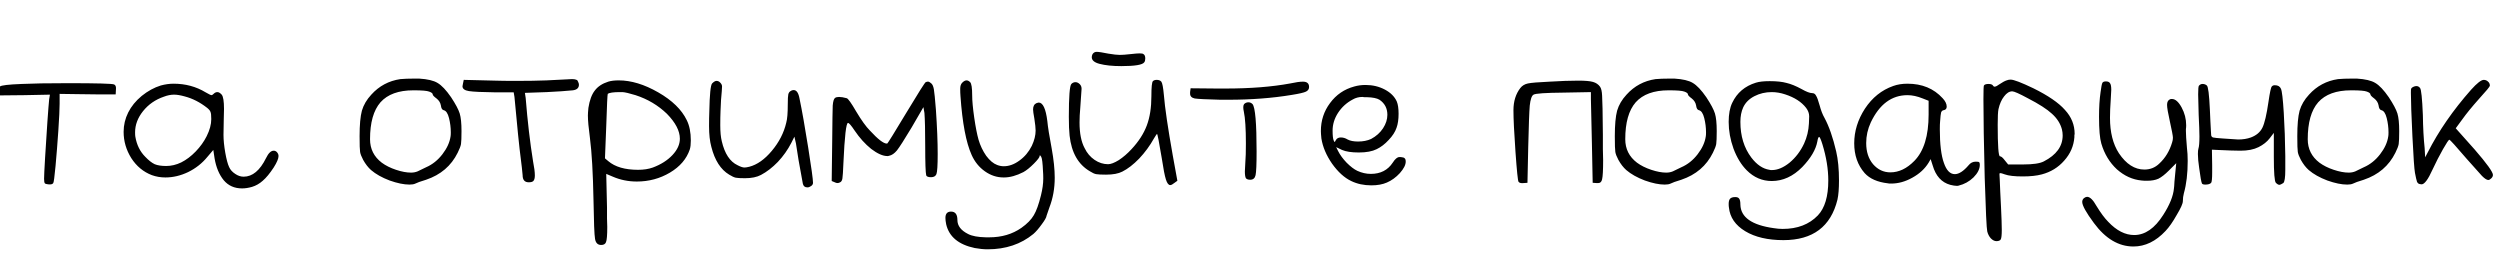 <?xml version="1.0" encoding="UTF-8"?> <svg xmlns="http://www.w3.org/2000/svg" width="314" height="32" viewBox="0 0 314 32" fill="none"> <path d="M2.752 10.544C4.075 10.48 5.995 10.448 8.512 10.448C12.16 10.448 14.101 10.501 14.336 10.608C14.528 10.693 14.603 10.917 14.56 11.28L14.528 11.856C13.888 11.856 13.141 11.856 12.288 11.856C11.435 11.835 10.581 11.824 9.728 11.824C8.896 11.803 8.149 11.792 7.488 11.792V13.04C7.488 13.68 7.435 14.8 7.328 16.4C7.221 17.979 7.104 19.461 6.976 20.848C6.848 22.213 6.752 22.928 6.688 22.992C6.603 23.141 6.389 23.195 6.048 23.152C5.835 23.131 5.696 23.088 5.632 23.024C5.568 22.939 5.536 22.747 5.536 22.448C5.536 22.128 5.579 21.243 5.664 19.792C5.749 18.32 5.845 16.827 5.952 15.312C6.059 13.797 6.133 12.848 6.176 12.464L6.272 11.888L3.072 11.952L-0.128 11.984L-0.192 11.536C-0.213 11.216 -0.149 10.992 0 10.864C0.149 10.715 1.067 10.608 2.752 10.544ZM23.207 12.112C22.674 11.963 22.226 11.888 21.863 11.888C21.458 11.888 21.031 11.973 20.583 12.144C19.516 12.507 18.642 13.115 17.959 13.968C17.298 14.8 16.967 15.685 16.967 16.624C16.967 16.88 16.978 17.061 16.999 17.168C17.17 18.192 17.586 19.035 18.247 19.696C18.674 20.144 19.068 20.453 19.431 20.624C19.794 20.773 20.274 20.848 20.871 20.848C21.511 20.848 22.14 20.699 22.759 20.4C23.399 20.08 24.007 19.621 24.583 19.024C25.159 18.427 25.618 17.787 25.959 17.104C26.343 16.336 26.535 15.621 26.535 14.96C26.535 14.491 26.503 14.192 26.439 14.064C26.396 13.915 26.258 13.744 26.023 13.552C25.127 12.848 24.188 12.368 23.207 12.112ZM20.199 10.736C20.754 10.587 21.287 10.512 21.799 10.512C23.292 10.512 24.636 10.875 25.831 11.6C26.236 11.835 26.482 11.952 26.567 11.952C26.631 11.952 26.716 11.899 26.823 11.792C26.972 11.643 27.132 11.568 27.303 11.568C27.474 11.568 27.655 11.675 27.847 11.888C28.039 12.123 28.135 12.72 28.135 13.68C28.135 13.851 28.124 14.309 28.103 15.056C28.082 15.781 28.071 16.411 28.071 16.944C28.071 17.584 28.146 18.331 28.295 19.184C28.444 20.016 28.604 20.613 28.775 20.976C28.924 21.317 29.18 21.605 29.543 21.84C29.884 22.075 30.236 22.192 30.599 22.192C31.708 22.192 32.647 21.413 33.415 19.856C33.714 19.237 34.034 18.928 34.375 18.928C34.524 18.928 34.652 18.981 34.759 19.088C34.908 19.237 34.983 19.408 34.983 19.6C34.983 19.92 34.78 20.4 34.375 21.04C33.884 21.787 33.426 22.341 32.999 22.704C32.594 23.067 32.146 23.323 31.655 23.472C31.207 23.6 30.791 23.664 30.407 23.664C29.447 23.664 28.679 23.323 28.103 22.64C27.527 21.936 27.143 21.019 26.951 19.888L26.791 18.832L26.055 19.696C25.394 20.507 24.583 21.147 23.623 21.616C22.684 22.064 21.735 22.288 20.775 22.288C20.178 22.288 19.612 22.192 19.079 22C18.012 21.595 17.148 20.88 16.487 19.856C15.847 18.832 15.527 17.733 15.527 16.56C15.527 15.707 15.719 14.896 16.103 14.128C16.487 13.36 17.052 12.667 17.799 12.048C18.567 11.429 19.367 10.992 20.199 10.736ZM53.901 11.504C53.623 11.397 52.994 11.344 52.013 11.344H51.916C50.06 11.344 48.684 11.845 47.788 12.848C46.914 13.851 46.477 15.397 46.477 17.488C46.477 18.704 46.967 19.685 47.949 20.432C48.439 20.795 49.036 21.093 49.74 21.328C50.444 21.563 51.074 21.68 51.629 21.68C51.927 21.68 52.205 21.627 52.461 21.52C52.887 21.307 53.239 21.136 53.517 21.008C54.306 20.667 54.989 20.123 55.565 19.376C56.141 18.629 56.482 17.883 56.589 17.136C56.61 17.051 56.62 16.88 56.62 16.624C56.62 16.027 56.546 15.429 56.397 14.832C56.247 14.235 56.023 13.904 55.724 13.84C55.532 13.797 55.415 13.595 55.373 13.232C55.309 12.891 55.127 12.603 54.828 12.368C54.508 12.133 54.349 11.963 54.349 11.856C54.349 11.728 54.199 11.611 53.901 11.504ZM50.285 9.936C50.754 9.893 51.319 9.872 51.98 9.872H52.653C53.698 9.936 54.466 10.117 54.956 10.416C55.468 10.715 56.034 11.312 56.653 12.208C57.228 13.083 57.591 13.765 57.74 14.256C57.89 14.747 57.965 15.483 57.965 16.464C57.965 17.275 57.943 17.819 57.901 18.096C57.858 18.352 57.719 18.715 57.484 19.184C56.674 20.827 55.351 21.957 53.517 22.576C52.812 22.789 52.364 22.949 52.172 23.056C52.002 23.141 51.757 23.184 51.437 23.184C50.733 23.184 49.901 23.013 48.941 22.672C47.98 22.309 47.202 21.872 46.605 21.36C46.242 21.04 45.911 20.613 45.612 20.08C45.399 19.675 45.271 19.344 45.228 19.088C45.186 18.832 45.164 18.171 45.164 17.104C45.164 15.696 45.261 14.629 45.453 13.904C45.666 13.179 46.06 12.507 46.636 11.888C47.618 10.8 48.834 10.149 50.285 9.936ZM68.648 10.096C70.526 9.989 71.582 9.936 71.817 9.936C72.051 9.936 72.222 9.957 72.329 10C72.457 10.043 72.52 10.075 72.52 10.096C72.542 10.117 72.574 10.181 72.617 10.288C72.68 10.416 72.713 10.533 72.713 10.64C72.713 11.045 72.457 11.28 71.945 11.344C71.112 11.429 70.025 11.504 68.68 11.568L65.928 11.664L66.025 12.304C66.259 15.227 66.569 17.883 66.953 20.272C67.102 21.019 67.177 21.605 67.177 22.032C67.177 22.373 67.112 22.608 66.984 22.736C66.878 22.843 66.686 22.896 66.409 22.896C65.897 22.896 65.641 22.597 65.641 22C65.641 21.829 65.513 20.72 65.257 18.672C65.214 18.416 65.001 16.251 64.617 12.176L64.52 11.6H62.281C60.553 11.579 59.422 11.525 58.889 11.44C58.355 11.355 58.089 11.152 58.089 10.832C58.089 10.768 58.11 10.651 58.153 10.48L58.248 10.032L62.217 10.128C62.771 10.149 63.667 10.16 64.904 10.16C66.291 10.16 67.539 10.139 68.648 10.096ZM79.823 11.952C79.055 11.717 78.511 11.589 78.192 11.568H77.871C77.04 11.568 76.528 11.643 76.335 11.792C76.293 11.835 76.229 13.189 76.144 15.856L75.984 19.888L76.4 20.24C77.253 20.965 78.501 21.328 80.144 21.328C80.847 21.328 81.466 21.232 81.999 21.04C83.023 20.656 83.845 20.133 84.463 19.472C85.082 18.811 85.391 18.128 85.391 17.424C85.391 16.443 84.847 15.397 83.76 14.288C82.65 13.221 81.338 12.443 79.823 11.952ZM76.4 10.256C76.741 10.149 77.178 10.096 77.712 10.096C79.269 10.096 80.922 10.597 82.671 11.6C84.421 12.603 85.615 13.765 86.255 15.088C86.597 15.771 86.767 16.624 86.767 17.648C86.767 18.117 86.725 18.491 86.639 18.768C86.234 19.963 85.402 20.933 84.144 21.68C82.885 22.427 81.498 22.8 79.984 22.8C78.917 22.8 77.914 22.597 76.975 22.192L76.144 21.84L76.24 26.064C76.24 26.448 76.24 26.907 76.24 27.44C76.261 27.973 76.272 28.325 76.272 28.496C76.272 29.541 76.218 30.181 76.112 30.416C76.026 30.651 75.823 30.768 75.504 30.768C75.077 30.768 74.821 30.512 74.736 30C74.65 29.509 74.586 27.888 74.543 25.136C74.48 21.744 74.33 19.141 74.096 17.328C73.925 16.069 73.84 15.131 73.84 14.512C73.84 14.299 73.861 13.979 73.903 13.552C74.053 12.592 74.32 11.867 74.704 11.376C75.088 10.864 75.653 10.491 76.4 10.256ZM89.442 10.48C89.655 10.267 89.836 10.16 89.986 10.16C90.177 10.16 90.338 10.235 90.466 10.384C90.615 10.533 90.689 10.693 90.689 10.864C90.689 10.949 90.679 11.141 90.657 11.44C90.636 11.717 90.604 12.091 90.561 12.56C90.54 13.029 90.519 13.488 90.498 13.936C90.476 14.448 90.466 15.045 90.466 15.728C90.466 16.56 90.529 17.232 90.657 17.744C91.02 19.301 91.681 20.304 92.641 20.752C93.004 20.944 93.292 21.04 93.505 21.04C93.655 21.04 93.858 21.008 94.114 20.944C95.095 20.688 96.034 20.027 96.93 18.96C97.847 17.872 98.455 16.688 98.754 15.408C98.882 14.96 98.945 14.192 98.945 13.104C98.945 12.443 98.967 12.027 99.01 11.856C99.052 11.664 99.148 11.525 99.297 11.44C99.404 11.355 99.532 11.312 99.681 11.312C100.044 11.312 100.29 11.664 100.418 12.368C100.738 13.904 101.1 15.952 101.506 18.512C101.911 21.051 102.114 22.533 102.114 22.96C102.114 23.131 102.028 23.269 101.858 23.376C101.708 23.483 101.559 23.536 101.41 23.536C101.09 23.536 100.898 23.376 100.834 23.056C100.407 20.795 100.119 19.109 99.969 18L99.778 17.168L99.394 17.936C98.945 18.811 98.38 19.611 97.698 20.336C97.015 21.04 96.311 21.584 95.585 21.968C95.073 22.245 94.401 22.384 93.57 22.384C93.015 22.384 92.631 22.363 92.418 22.32C92.204 22.277 91.927 22.149 91.585 21.936C90.519 21.296 89.772 20.133 89.346 18.448C89.153 17.744 89.058 16.88 89.058 15.856C89.058 15.131 89.068 14.512 89.09 14C89.132 11.867 89.249 10.693 89.442 10.48ZM116.27 10.32C116.42 10.256 116.526 10.235 116.59 10.256C116.676 10.256 116.804 10.331 116.974 10.48C117.124 10.608 117.23 10.853 117.294 11.216C117.358 11.579 117.444 12.432 117.55 13.776C117.7 15.973 117.774 17.829 117.774 19.344C117.774 20.752 117.721 21.595 117.614 21.872C117.508 22.128 117.284 22.256 116.942 22.256C116.601 22.256 116.398 22.181 116.334 22.032C116.249 21.691 116.206 20.464 116.206 18.352C116.206 16.411 116.174 15.024 116.11 14.192L115.982 13.456L114.478 16.048C113.582 17.541 112.974 18.491 112.654 18.896C112.334 19.28 112.004 19.504 111.662 19.568C111.641 19.568 111.598 19.579 111.534 19.6C111.492 19.6 111.46 19.6 111.438 19.6C110.884 19.6 110.212 19.301 109.422 18.704C108.654 18.085 107.961 17.317 107.342 16.4C106.916 15.76 106.638 15.44 106.51 15.44C106.276 15.44 106.084 17.115 105.934 20.464C105.892 21.509 105.849 22.16 105.806 22.416C105.764 22.672 105.668 22.832 105.518 22.896C105.305 23.024 105.081 23.024 104.846 22.896L104.462 22.736L104.526 17.616C104.548 15.227 104.569 13.776 104.59 13.264C104.633 12.731 104.729 12.411 104.878 12.304C104.985 12.219 105.156 12.176 105.39 12.176C105.646 12.176 105.966 12.229 106.35 12.336C106.521 12.379 106.916 12.933 107.534 14C108.196 15.109 108.772 15.909 109.262 16.4C110.265 17.488 110.969 18.032 111.374 18.032H111.438C111.524 17.968 112.324 16.677 113.838 14.16C115.353 11.643 116.164 10.363 116.27 10.32ZM120.858 10.384C121.05 10.192 121.231 10.096 121.402 10.096C121.551 10.096 121.7 10.171 121.85 10.32C122.02 10.491 122.106 11.045 122.106 11.984C122.106 12.645 122.191 13.573 122.362 14.768C122.532 15.941 122.714 16.869 122.906 17.552C123.119 18.277 123.439 18.949 123.866 19.568C124.314 20.165 124.772 20.549 125.242 20.72C125.519 20.827 125.796 20.88 126.074 20.88C126.735 20.88 127.386 20.645 128.026 20.176C128.687 19.707 129.21 19.088 129.594 18.32C129.914 17.637 130.074 16.997 130.074 16.4C130.074 16.08 130.02 15.579 129.914 14.896C129.807 14.32 129.754 13.936 129.754 13.744C129.754 13.339 129.903 13.072 130.202 12.944C130.33 12.901 130.415 12.88 130.458 12.88C130.991 12.88 131.354 13.659 131.546 15.216C131.61 15.92 131.791 17.061 132.09 18.64C132.346 20.048 132.474 21.275 132.474 22.32C132.474 23.664 132.25 24.912 131.802 26.064C131.588 26.661 131.471 27.003 131.45 27.088C131.428 27.301 131.226 27.664 130.842 28.176C130.458 28.709 130.106 29.115 129.786 29.392C128.228 30.672 126.319 31.312 124.058 31.312C123.546 31.312 123.002 31.259 122.426 31.152C120.399 30.725 119.204 29.733 118.841 28.176C118.777 27.856 118.745 27.589 118.745 27.376C118.745 26.843 118.98 26.576 119.45 26.576C119.983 26.576 120.25 26.928 120.25 27.632C120.25 28.357 120.698 28.944 121.594 29.392C122.084 29.648 122.831 29.787 123.834 29.808H124.25C125.807 29.808 127.151 29.413 128.282 28.624C129.007 28.112 129.53 27.579 129.85 27.024C130.17 26.491 130.468 25.659 130.746 24.528C130.938 23.76 131.034 23.056 131.034 22.416C131.034 22.053 131.023 21.755 131.002 21.52C130.959 20.496 130.884 19.888 130.778 19.696C130.65 19.483 130.586 19.44 130.586 19.568C130.586 19.739 130.34 20.069 129.85 20.56C129.359 21.051 128.922 21.403 128.538 21.616C127.663 22.064 126.852 22.288 126.106 22.288H126.042C125.21 22.288 124.431 22.032 123.706 21.52C122.98 21.008 122.426 20.325 122.042 19.472C121.338 17.915 120.868 15.44 120.634 12.048C120.612 11.792 120.602 11.493 120.602 11.152C120.602 10.811 120.687 10.555 120.858 10.384ZM137.222 6.8C137.35 6.608 137.52 6.512 137.734 6.512C137.99 6.512 138.48 6.587 139.206 6.736C139.846 6.843 140.326 6.896 140.646 6.896C140.966 6.896 141.403 6.864 141.958 6.8C142.534 6.736 142.928 6.704 143.142 6.704C143.398 6.704 143.558 6.736 143.622 6.8C143.771 6.885 143.846 7.067 143.846 7.344C143.846 7.557 143.803 7.717 143.718 7.824C143.504 8.144 142.544 8.304 140.838 8.304C139.728 8.304 138.811 8.208 138.086 8.016C137.446 7.845 137.126 7.568 137.126 7.184C137.126 7.056 137.158 6.928 137.222 6.8ZM144.806 10.192C144.912 10.085 145.072 10.032 145.286 10.032C145.542 10.032 145.734 10.107 145.862 10.256C145.99 10.427 146.096 10.981 146.182 11.92C146.31 13.52 146.683 16.059 147.302 19.536L147.878 22.704L147.526 22.96C147.291 23.152 147.11 23.248 146.982 23.248C146.768 23.248 146.587 23.013 146.438 22.544C146.288 22.075 146.118 21.2 145.926 19.92C145.584 17.851 145.382 16.816 145.318 16.816C145.296 16.816 145.168 17.008 144.934 17.392C144.422 18.309 143.803 19.152 143.078 19.92C142.352 20.667 141.648 21.211 140.966 21.552C140.475 21.808 139.792 21.936 138.918 21.936C138.32 21.936 137.904 21.915 137.67 21.872C137.456 21.829 137.2 21.712 136.902 21.52C135.43 20.667 134.576 19.173 134.342 17.04C134.278 16.464 134.246 15.675 134.246 14.672C134.246 12.133 134.352 10.757 134.566 10.544C134.715 10.395 134.886 10.32 135.078 10.32C135.27 10.32 135.451 10.405 135.622 10.576C135.771 10.725 135.846 10.917 135.846 11.152C135.846 11.259 135.792 12.037 135.686 13.488C135.622 14.192 135.59 14.821 135.59 15.376C135.59 16.741 135.803 17.819 136.23 18.608C136.528 19.227 136.944 19.717 137.478 20.08C138.011 20.443 138.576 20.624 139.174 20.624C139.515 20.624 139.963 20.453 140.518 20.112C141.072 19.749 141.606 19.291 142.118 18.736C143.014 17.776 143.654 16.784 144.038 15.76C144.422 14.736 144.614 13.509 144.614 12.08C144.614 10.949 144.678 10.32 144.806 10.192ZM162.052 10.48C162.734 10.331 163.268 10.256 163.652 10.256C164.164 10.256 164.42 10.48 164.42 10.928C164.42 11.184 164.292 11.376 164.036 11.504C163.78 11.632 163.182 11.771 162.244 11.92C159.812 12.325 157.145 12.528 154.244 12.528H153.284C151.534 12.485 150.457 12.432 150.052 12.368C149.668 12.283 149.476 12.08 149.476 11.76V11.568L149.54 11.088L152.868 11.12H153.891C157.027 11.12 159.748 10.907 162.052 10.48ZM156.26 13.072C156.409 12.923 156.59 12.848 156.804 12.848C156.996 12.848 157.166 12.923 157.316 13.072C157.657 13.477 157.828 15.461 157.828 19.024C157.828 20.624 157.785 21.616 157.7 22C157.614 22.384 157.39 22.576 157.028 22.576C156.772 22.576 156.59 22.512 156.484 22.384C156.398 22.235 156.356 21.947 156.356 21.52C156.356 21.371 156.377 20.955 156.42 20.272C156.462 19.824 156.484 19.077 156.484 18.032C156.484 16.155 156.398 14.821 156.228 14.032C156.121 13.563 156.132 13.243 156.26 13.072ZM173.262 12.528C172.942 12.336 172.419 12.229 171.694 12.208C171.609 12.208 171.502 12.208 171.374 12.208C171.246 12.187 171.161 12.176 171.118 12.176C170.67 12.176 170.265 12.283 169.902 12.496C169.134 12.901 168.515 13.467 168.046 14.192C167.598 14.896 167.374 15.632 167.374 16.4C167.374 16.997 167.417 17.403 167.502 17.616C167.566 17.765 167.609 17.84 167.63 17.84C167.651 17.84 167.705 17.755 167.79 17.584C167.918 17.371 168.121 17.264 168.398 17.264C168.697 17.264 168.985 17.349 169.262 17.52C169.582 17.691 170.019 17.776 170.574 17.776C171.193 17.776 171.737 17.669 172.206 17.456C172.846 17.115 173.347 16.667 173.71 16.112C174.073 15.557 174.254 14.992 174.254 14.416C174.254 13.605 173.923 12.976 173.262 12.528ZM170.094 10.864C170.542 10.736 171.011 10.672 171.502 10.672C172.398 10.672 173.209 10.864 173.934 11.248C174.659 11.632 175.161 12.133 175.438 12.752C175.587 13.115 175.662 13.627 175.662 14.288C175.662 14.992 175.577 15.579 175.406 16.048C175.235 16.56 174.905 17.072 174.414 17.584C173.945 18.096 173.443 18.48 172.91 18.736C172.355 19.013 171.609 19.152 170.67 19.152C169.753 19.152 169.049 19.045 168.558 18.832L167.822 18.48L168.078 18.992C168.313 19.461 168.665 19.941 169.134 20.432C169.625 20.923 170.073 21.264 170.478 21.456C171.033 21.712 171.598 21.84 172.174 21.84C173.39 21.84 174.307 21.371 174.926 20.432C175.225 19.963 175.502 19.728 175.758 19.728H175.95C176.206 19.749 176.366 19.803 176.43 19.888C176.515 19.952 176.558 20.091 176.558 20.304C176.558 20.709 176.313 21.189 175.822 21.744C175.331 22.277 174.787 22.672 174.19 22.928C173.657 23.163 173.006 23.28 172.238 23.28C171.299 23.28 170.457 23.099 169.71 22.736C168.857 22.331 168.057 21.605 167.31 20.56C166.585 19.515 166.137 18.459 165.966 17.392C165.923 16.965 165.902 16.656 165.902 16.464C165.902 15.141 166.286 13.968 167.054 12.944C167.822 11.899 168.835 11.205 170.094 10.864ZM194.633 10.256C196.019 10.171 197.214 10.128 198.217 10.128C199.091 10.128 199.71 10.181 200.073 10.288C200.457 10.395 200.755 10.597 200.969 10.896C201.118 11.109 201.203 11.483 201.225 12.016C201.267 12.549 201.299 14.192 201.321 16.944C201.321 17.435 201.321 18.032 201.321 18.736C201.342 19.44 201.353 19.899 201.353 20.112C201.353 21.371 201.31 22.171 201.225 22.512C201.161 22.832 201.001 22.992 200.745 22.992H200.521L200.041 22.96L199.945 18.096C199.859 14.555 199.817 12.667 199.817 12.432V11.568L196.393 11.632C194.11 11.653 192.851 11.739 192.617 11.888C192.382 12.016 192.222 12.475 192.137 13.264C192.073 14.032 192.009 15.771 191.945 18.48L191.849 22.96L191.401 22.992C191.059 23.035 190.835 22.981 190.729 22.832C190.643 22.725 190.515 21.477 190.345 19.088C190.174 16.677 190.089 14.928 190.089 13.84C190.089 12.731 190.377 11.803 190.953 11.056C191.187 10.757 191.507 10.565 191.913 10.48C192.318 10.395 193.225 10.32 194.633 10.256ZM211.557 11.504C211.279 11.397 210.65 11.344 209.669 11.344H209.573C207.717 11.344 206.341 11.845 205.445 12.848C204.57 13.851 204.133 15.397 204.133 17.488C204.133 18.704 204.623 19.685 205.605 20.432C206.095 20.795 206.693 21.093 207.397 21.328C208.101 21.563 208.73 21.68 209.285 21.68C209.583 21.68 209.861 21.627 210.117 21.52C210.543 21.307 210.895 21.136 211.173 21.008C211.962 20.667 212.645 20.123 213.221 19.376C213.797 18.629 214.138 17.883 214.245 17.136C214.266 17.051 214.277 16.88 214.277 16.624C214.277 16.027 214.202 15.429 214.053 14.832C213.903 14.235 213.679 13.904 213.381 13.84C213.189 13.797 213.071 13.595 213.029 13.232C212.965 12.891 212.783 12.603 212.485 12.368C212.165 12.133 212.005 11.963 212.005 11.856C212.005 11.728 211.855 11.611 211.557 11.504ZM207.941 9.936C208.41 9.893 208.975 9.872 209.637 9.872H210.309C211.354 9.936 212.122 10.117 212.613 10.416C213.125 10.715 213.69 11.312 214.309 12.208C214.885 13.083 215.247 13.765 215.397 14.256C215.546 14.747 215.621 15.483 215.621 16.464C215.621 17.275 215.599 17.819 215.557 18.096C215.514 18.352 215.375 18.715 215.141 19.184C214.33 20.827 213.007 21.957 211.173 22.576C210.469 22.789 210.021 22.949 209.829 23.056C209.658 23.141 209.413 23.184 209.093 23.184C208.389 23.184 207.557 23.013 206.597 22.672C205.637 22.309 204.858 21.872 204.261 21.36C203.898 21.04 203.567 20.613 203.269 20.08C203.055 19.675 202.927 19.344 202.885 19.088C202.842 18.832 202.821 18.171 202.821 17.104C202.821 15.696 202.917 14.629 203.109 13.904C203.322 13.179 203.717 12.507 204.293 11.888C205.274 10.8 206.49 10.149 207.941 9.936ZM224.225 11.856C223.649 11.664 223.083 11.568 222.529 11.568C221.739 11.568 221.014 11.739 220.353 12.08C219.691 12.421 219.222 12.891 218.945 13.488C218.71 14 218.593 14.608 218.593 15.312C218.593 17.083 219.051 18.576 219.969 19.792C220.651 20.688 221.409 21.2 222.241 21.328C222.283 21.328 222.337 21.339 222.401 21.36C222.465 21.36 222.518 21.36 222.561 21.36C223.265 21.36 224.001 21.051 224.769 20.432C225.537 19.792 226.145 18.992 226.593 18.032C226.955 17.243 227.158 16.4 227.201 15.504C227.222 15.248 227.233 14.949 227.233 14.608C227.233 14.245 227.105 13.893 226.849 13.552C226.273 12.805 225.398 12.24 224.225 11.856ZM220.545 10.384C220.95 10.256 221.526 10.192 222.273 10.192C223.147 10.192 223.851 10.267 224.385 10.416C224.939 10.544 225.569 10.8 226.273 11.184C226.87 11.525 227.318 11.696 227.617 11.696C227.83 11.696 227.99 11.803 228.097 12.016C228.225 12.208 228.374 12.613 228.545 13.232C228.715 13.872 228.918 14.395 229.153 14.8C229.729 15.867 230.219 17.275 230.625 19.024C230.859 20.027 230.977 21.243 230.977 22.672C230.977 23.696 230.913 24.496 230.785 25.072C229.953 28.464 227.691 30.16 224.001 30.16C222.038 30.16 220.438 29.787 219.201 29.04C217.963 28.293 217.281 27.301 217.153 26.064C217.131 25.957 217.121 25.808 217.121 25.616C217.121 25.296 217.185 25.072 217.313 24.944C217.441 24.816 217.654 24.752 217.953 24.752C218.187 24.752 218.347 24.816 218.433 24.944C218.539 25.072 218.593 25.328 218.593 25.712C218.635 27.291 220.033 28.272 222.785 28.656C223.169 28.72 223.542 28.752 223.905 28.752C225.761 28.752 227.233 28.187 228.321 27.056C229.195 26.139 229.633 24.677 229.633 22.672C229.633 21.243 229.387 19.728 228.897 18.128C228.705 17.509 228.566 17.2 228.481 17.2C228.395 17.2 228.321 17.392 228.257 17.776C228.065 18.8 227.435 19.867 226.369 20.976C225.217 22.149 223.937 22.736 222.529 22.736C221.334 22.736 220.289 22.288 219.393 21.392C218.71 20.709 218.155 19.803 217.729 18.672C217.323 17.541 217.121 16.421 217.121 15.312C217.121 14.331 217.27 13.531 217.569 12.912C218.166 11.653 219.158 10.811 220.545 10.384ZM241.498 12.368C240.815 12.091 240.175 11.952 239.578 11.952C237.594 11.952 236.058 13.093 234.97 15.376C234.586 16.208 234.394 17.072 234.394 17.968C234.394 19.056 234.682 19.941 235.258 20.624C235.855 21.307 236.581 21.648 237.434 21.648C238.501 21.648 239.503 21.168 240.442 20.208C241.637 18.992 242.234 17.051 242.234 14.384V12.656L241.498 12.368ZM237.786 10.8C238.319 10.608 238.917 10.512 239.578 10.512C241.413 10.512 242.885 11.12 243.994 12.336C244.335 12.699 244.506 13.051 244.506 13.392C244.506 13.648 244.378 13.797 244.122 13.84C243.973 13.861 243.866 13.957 243.802 14.128C243.759 14.277 243.717 14.661 243.674 15.28C243.653 15.472 243.642 15.792 243.642 16.24C243.642 18.117 243.813 19.525 244.154 20.464C244.474 21.403 244.933 21.872 245.53 21.872C246.042 21.872 246.618 21.499 247.258 20.752C247.493 20.453 247.791 20.304 248.154 20.304C248.389 20.304 248.527 20.325 248.57 20.368C248.634 20.411 248.666 20.517 248.666 20.688C248.666 21.221 248.399 21.755 247.866 22.288C247.333 22.8 246.714 23.141 246.01 23.312C245.967 23.333 245.893 23.344 245.786 23.344C245.573 23.344 245.295 23.301 244.954 23.216C243.866 22.917 243.13 22.107 242.746 20.784L242.49 19.984L242.234 20.432C241.765 21.2 241.082 21.829 240.186 22.32C239.311 22.811 238.426 23.056 237.53 23.056C237.466 23.056 237.391 23.056 237.306 23.056C237.221 23.035 237.157 23.024 237.114 23.024C235.813 22.875 234.842 22.448 234.202 21.744C233.327 20.741 232.89 19.493 232.89 18C232.89 16.485 233.338 15.035 234.234 13.648C235.151 12.261 236.335 11.312 237.786 10.8ZM254.687 12.336C253.621 11.76 252.97 11.472 252.735 11.472C252.373 11.472 252.031 11.685 251.711 12.112C251.391 12.517 251.157 13.051 251.007 13.712C250.943 14.032 250.911 14.683 250.911 15.664C250.911 18.309 251.007 19.632 251.199 19.632C251.349 19.632 251.551 19.803 251.807 20.144L252.223 20.656H254.111C255.349 20.656 256.213 20.528 256.703 20.272C258.282 19.461 259.071 18.373 259.071 17.008C259.071 16.752 259.039 16.496 258.975 16.24C258.783 15.515 258.367 14.864 257.727 14.288C257.109 13.712 256.095 13.061 254.687 12.336ZM252.031 10.096C252.181 10.032 252.351 10 252.543 10C252.927 10 253.877 10.363 255.391 11.088C257.247 12.005 258.57 12.912 259.359 13.808C260.17 14.683 260.575 15.685 260.575 16.816C260.575 16.859 260.565 16.923 260.543 17.008C260.543 17.093 260.543 17.168 260.543 17.232C260.458 18.341 260.031 19.323 259.263 20.176C258.517 21.029 257.578 21.605 256.447 21.904C255.807 22.075 255.007 22.16 254.047 22.16C253.023 22.16 252.277 22.075 251.807 21.904C251.637 21.84 251.509 21.797 251.423 21.776C251.359 21.755 251.295 21.744 251.231 21.744C251.189 21.744 251.157 21.765 251.135 21.808C251.135 21.829 251.135 21.872 251.135 21.936C251.135 21.979 251.146 22.181 251.167 22.544C251.189 22.885 251.21 23.397 251.231 24.08C251.274 24.763 251.306 25.403 251.327 26C251.391 27.323 251.423 28.283 251.423 28.88C251.423 29.52 251.381 29.915 251.295 30.064C251.21 30.213 251.029 30.288 250.751 30.288C250.517 30.288 250.282 30.171 250.047 29.936C249.834 29.701 249.685 29.413 249.599 29.072C249.514 28.731 249.407 26.48 249.279 22.32C249.173 18.139 249.119 14.853 249.119 12.464C249.119 11.355 249.141 10.779 249.183 10.736C249.269 10.608 249.461 10.544 249.759 10.544C250.058 10.544 250.25 10.619 250.335 10.768C250.442 10.96 250.677 10.917 251.039 10.64C251.487 10.341 251.818 10.16 252.031 10.096ZM263.831 11.568C263.916 10.928 263.991 10.544 264.055 10.416C264.119 10.288 264.268 10.224 264.503 10.224C264.759 10.224 264.929 10.299 265.015 10.448C265.121 10.576 265.175 10.853 265.175 11.28C265.175 11.387 265.153 11.781 265.111 12.464C265.047 13.36 265.015 14.139 265.015 14.8C265.015 16.613 265.388 18.096 266.135 19.248C267.052 20.613 268.119 21.296 269.335 21.296C270.06 21.296 270.679 21.051 271.191 20.56C271.959 19.856 272.503 18.96 272.823 17.872C272.887 17.68 272.919 17.488 272.919 17.296C272.919 17.083 272.791 16.4 272.535 15.248C272.3 14.203 272.183 13.509 272.183 13.168C272.183 12.805 272.311 12.571 272.567 12.464C272.609 12.443 272.684 12.432 272.791 12.432C273.217 12.432 273.623 12.784 274.007 13.488C274.391 14.192 274.583 14.939 274.583 15.728C274.583 15.941 274.572 16.101 274.551 16.208V16.464C274.551 16.869 274.593 17.563 274.679 18.544C274.743 19.056 274.775 19.611 274.775 20.208C274.775 21.787 274.615 23.141 274.295 24.272C274.209 24.592 274.167 24.923 274.167 25.264C274.167 25.563 273.911 26.139 273.399 26.992C272.908 27.867 272.439 28.539 271.991 29.008C270.775 30.309 269.431 30.96 267.959 30.96C266.103 30.96 264.449 29.979 262.999 28.016C262.017 26.693 261.527 25.808 261.527 25.36C261.527 25.168 261.601 25.008 261.751 24.88C261.9 24.773 262.028 24.72 262.135 24.72C262.497 24.72 262.892 25.104 263.319 25.872C263.852 26.747 264.343 27.408 264.791 27.856C265.836 28.965 266.924 29.52 268.055 29.52C269.42 29.52 270.636 28.677 271.703 26.992C272.513 25.733 272.961 24.624 273.047 23.664C273.068 23.557 273.089 23.28 273.111 22.832C273.153 22.363 273.185 22.021 273.207 21.808L273.335 20.496L272.407 21.424C271.916 21.915 271.479 22.256 271.095 22.448C270.711 22.619 270.231 22.704 269.655 22.704C269.356 22.704 269.132 22.693 268.983 22.672C267.852 22.565 266.817 22.096 265.879 21.264C264.961 20.411 264.311 19.333 263.927 18.032C263.735 17.392 263.639 16.272 263.639 14.672C263.639 13.477 263.703 12.443 263.831 11.568ZM276.185 10.768C276.313 10.619 276.462 10.544 276.633 10.544C276.846 10.544 277.027 10.608 277.177 10.736C277.347 10.864 277.475 11.877 277.561 13.776C277.582 14.224 277.603 14.704 277.625 15.216C277.646 15.728 277.667 16.133 277.689 16.432C277.71 16.731 277.721 16.901 277.721 16.944C277.721 17.093 277.795 17.2 277.945 17.264C278.115 17.307 278.521 17.349 279.161 17.392C280.27 17.477 280.921 17.52 281.113 17.52C281.71 17.52 282.243 17.435 282.713 17.264C283.395 17.008 283.875 16.603 284.153 16.048C284.43 15.493 284.686 14.405 284.921 12.784C285.091 11.611 285.23 10.971 285.337 10.864C285.422 10.757 285.55 10.704 285.721 10.704C286.105 10.704 286.361 10.853 286.489 11.152C286.617 11.429 286.734 12.432 286.841 14.16C286.947 15.888 287.011 17.701 287.033 19.6V21.328C287.033 22.309 286.947 22.864 286.777 22.992C286.542 23.141 286.382 23.216 286.297 23.216C286.169 23.216 286.019 23.131 285.849 22.96C285.678 22.789 285.593 21.701 285.593 19.696V16.688L285.081 17.36C284.739 17.808 284.27 18.181 283.673 18.48C283.075 18.779 282.318 18.928 281.401 18.928C280.782 18.928 279.811 18.896 278.489 18.832L277.817 18.8L277.849 20.784V21.648C277.849 22.416 277.806 22.853 277.721 22.96C277.593 23.109 277.347 23.184 276.985 23.184C276.771 23.184 276.633 23.141 276.569 23.056C276.483 22.885 276.366 22.235 276.217 21.104C276.11 20.4 276.057 19.813 276.057 19.344C276.057 19.024 276.078 18.8 276.121 18.672C276.206 18.416 276.249 17.904 276.249 17.136C276.249 16.581 276.217 15.675 276.153 14.416C276.11 13.136 276.089 12.283 276.089 11.856C276.089 11.195 276.121 10.832 276.185 10.768ZM297.276 11.504C296.998 11.397 296.369 11.344 295.388 11.344H295.292C293.436 11.344 292.06 11.845 291.164 12.848C290.289 13.851 289.852 15.397 289.852 17.488C289.852 18.704 290.342 19.685 291.324 20.432C291.814 20.795 292.412 21.093 293.116 21.328C293.82 21.563 294.449 21.68 295.004 21.68C295.302 21.68 295.58 21.627 295.836 21.52C296.262 21.307 296.614 21.136 296.892 21.008C297.681 20.667 298.364 20.123 298.94 19.376C299.516 18.629 299.857 17.883 299.964 17.136C299.985 17.051 299.996 16.88 299.996 16.624C299.996 16.027 299.921 15.429 299.772 14.832C299.622 14.235 299.398 13.904 299.1 13.84C298.908 13.797 298.79 13.595 298.748 13.232C298.684 12.891 298.502 12.603 298.204 12.368C297.884 12.133 297.724 11.963 297.724 11.856C297.724 11.728 297.574 11.611 297.276 11.504ZM293.66 9.936C294.129 9.893 294.694 9.872 295.356 9.872H296.028C297.073 9.936 297.841 10.117 298.332 10.416C298.844 10.715 299.409 11.312 300.028 12.208C300.604 13.083 300.966 13.765 301.116 14.256C301.265 14.747 301.34 15.483 301.34 16.464C301.34 17.275 301.318 17.819 301.276 18.096C301.233 18.352 301.094 18.715 300.86 19.184C300.049 20.827 298.726 21.957 296.892 22.576C296.188 22.789 295.74 22.949 295.548 23.056C295.377 23.141 295.132 23.184 294.812 23.184C294.108 23.184 293.276 23.013 292.316 22.672C291.356 22.309 290.577 21.872 289.98 21.36C289.617 21.04 289.286 20.613 288.988 20.08C288.774 19.675 288.646 19.344 288.604 19.088C288.561 18.832 288.54 18.171 288.54 17.104C288.54 15.696 288.636 14.629 288.828 13.904C289.041 13.179 289.436 12.507 290.012 11.888C290.993 10.8 292.209 10.149 293.66 9.936ZM310.36 11.28C311.106 10.448 311.64 10.032 311.96 10.032C312.173 10.032 312.354 10.107 312.504 10.256C312.653 10.384 312.728 10.555 312.728 10.768C312.728 10.875 312.269 11.429 311.352 12.432C310.477 13.413 309.773 14.277 309.24 15.024L308.44 16.112L310.808 18.768C312.344 20.539 313.112 21.605 313.112 21.968C313.112 22.117 313.048 22.256 312.92 22.384C312.77 22.533 312.642 22.608 312.536 22.608C312.344 22.608 312.077 22.437 311.736 22.096C311.416 21.755 310.786 21.051 309.848 19.984C308.461 18.363 307.725 17.552 307.64 17.552C307.554 17.552 307.288 17.947 306.84 18.736C306.392 19.525 305.954 20.379 305.528 21.296C304.973 22.533 304.514 23.152 304.152 23.152C304.066 23.152 303.992 23.141 303.928 23.12C303.778 23.099 303.661 23.003 303.576 22.832C303.512 22.64 303.426 22.267 303.32 21.712C303.234 21.264 303.128 19.739 303 17.136C302.872 14.512 302.808 12.688 302.808 11.664C302.808 11.344 302.818 11.173 302.84 11.152C302.882 11.024 303.042 10.917 303.32 10.832C303.597 10.768 303.81 10.843 303.96 11.056C304.109 11.227 304.226 12.357 304.312 14.448C304.333 16.027 304.408 17.413 304.536 18.608L304.6 19.76L304.92 19.152C306.285 16.464 308.098 13.84 310.36 11.28Z" fill="black"></path> </svg> 